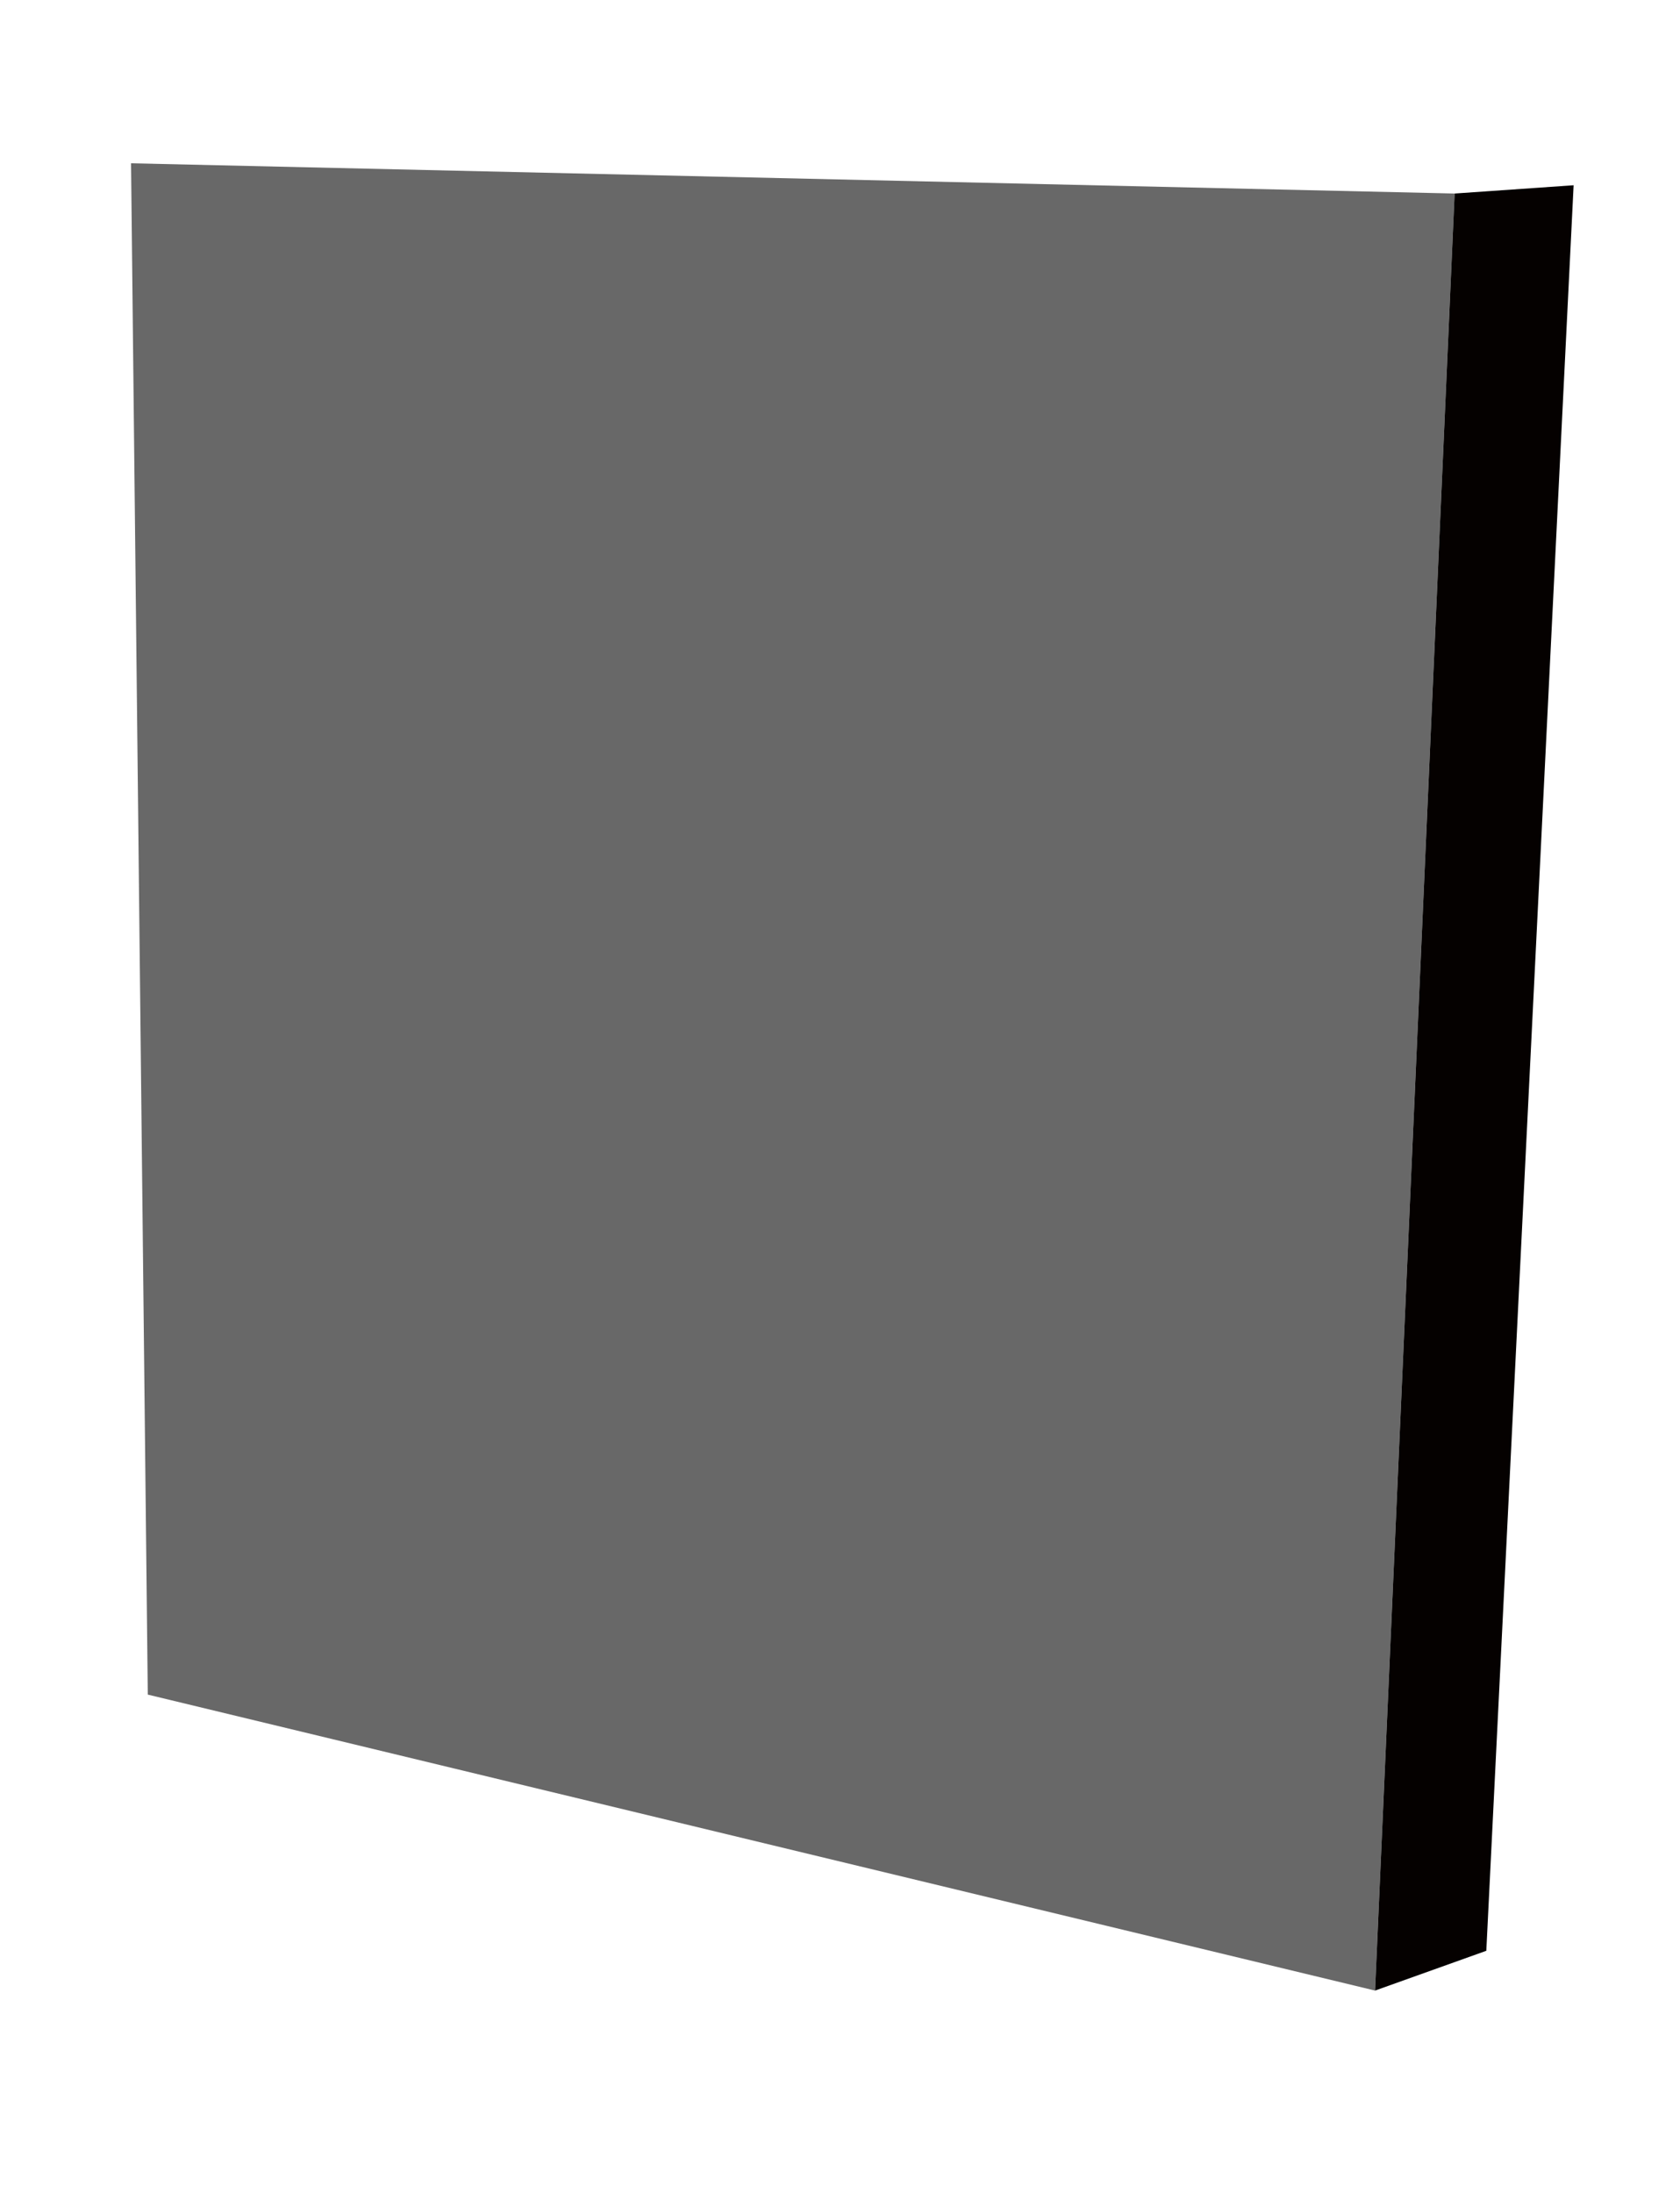 <?xml version="1.0" encoding="UTF-8"?>
<svg id="Calque_1" data-name="Calque 1" xmlns="http://www.w3.org/2000/svg" viewBox="0 0 93.33 121.8">
  <defs>
    <style>
      .cls-1 {
        fill: #050100;
      }

      .cls-2 {
        fill: #686868;
      }
    </style>
  </defs>
  <polygon class="cls-2" points="7.28 9.07 80.81 10.75 76.39 110.57 8.21 94.13 7.28 9.07"/>
  <polygon class="cls-1" points="80.81 10.75 87.42 10.29 82.57 108.36 76.39 110.57 80.81 10.75"/>
</svg>
